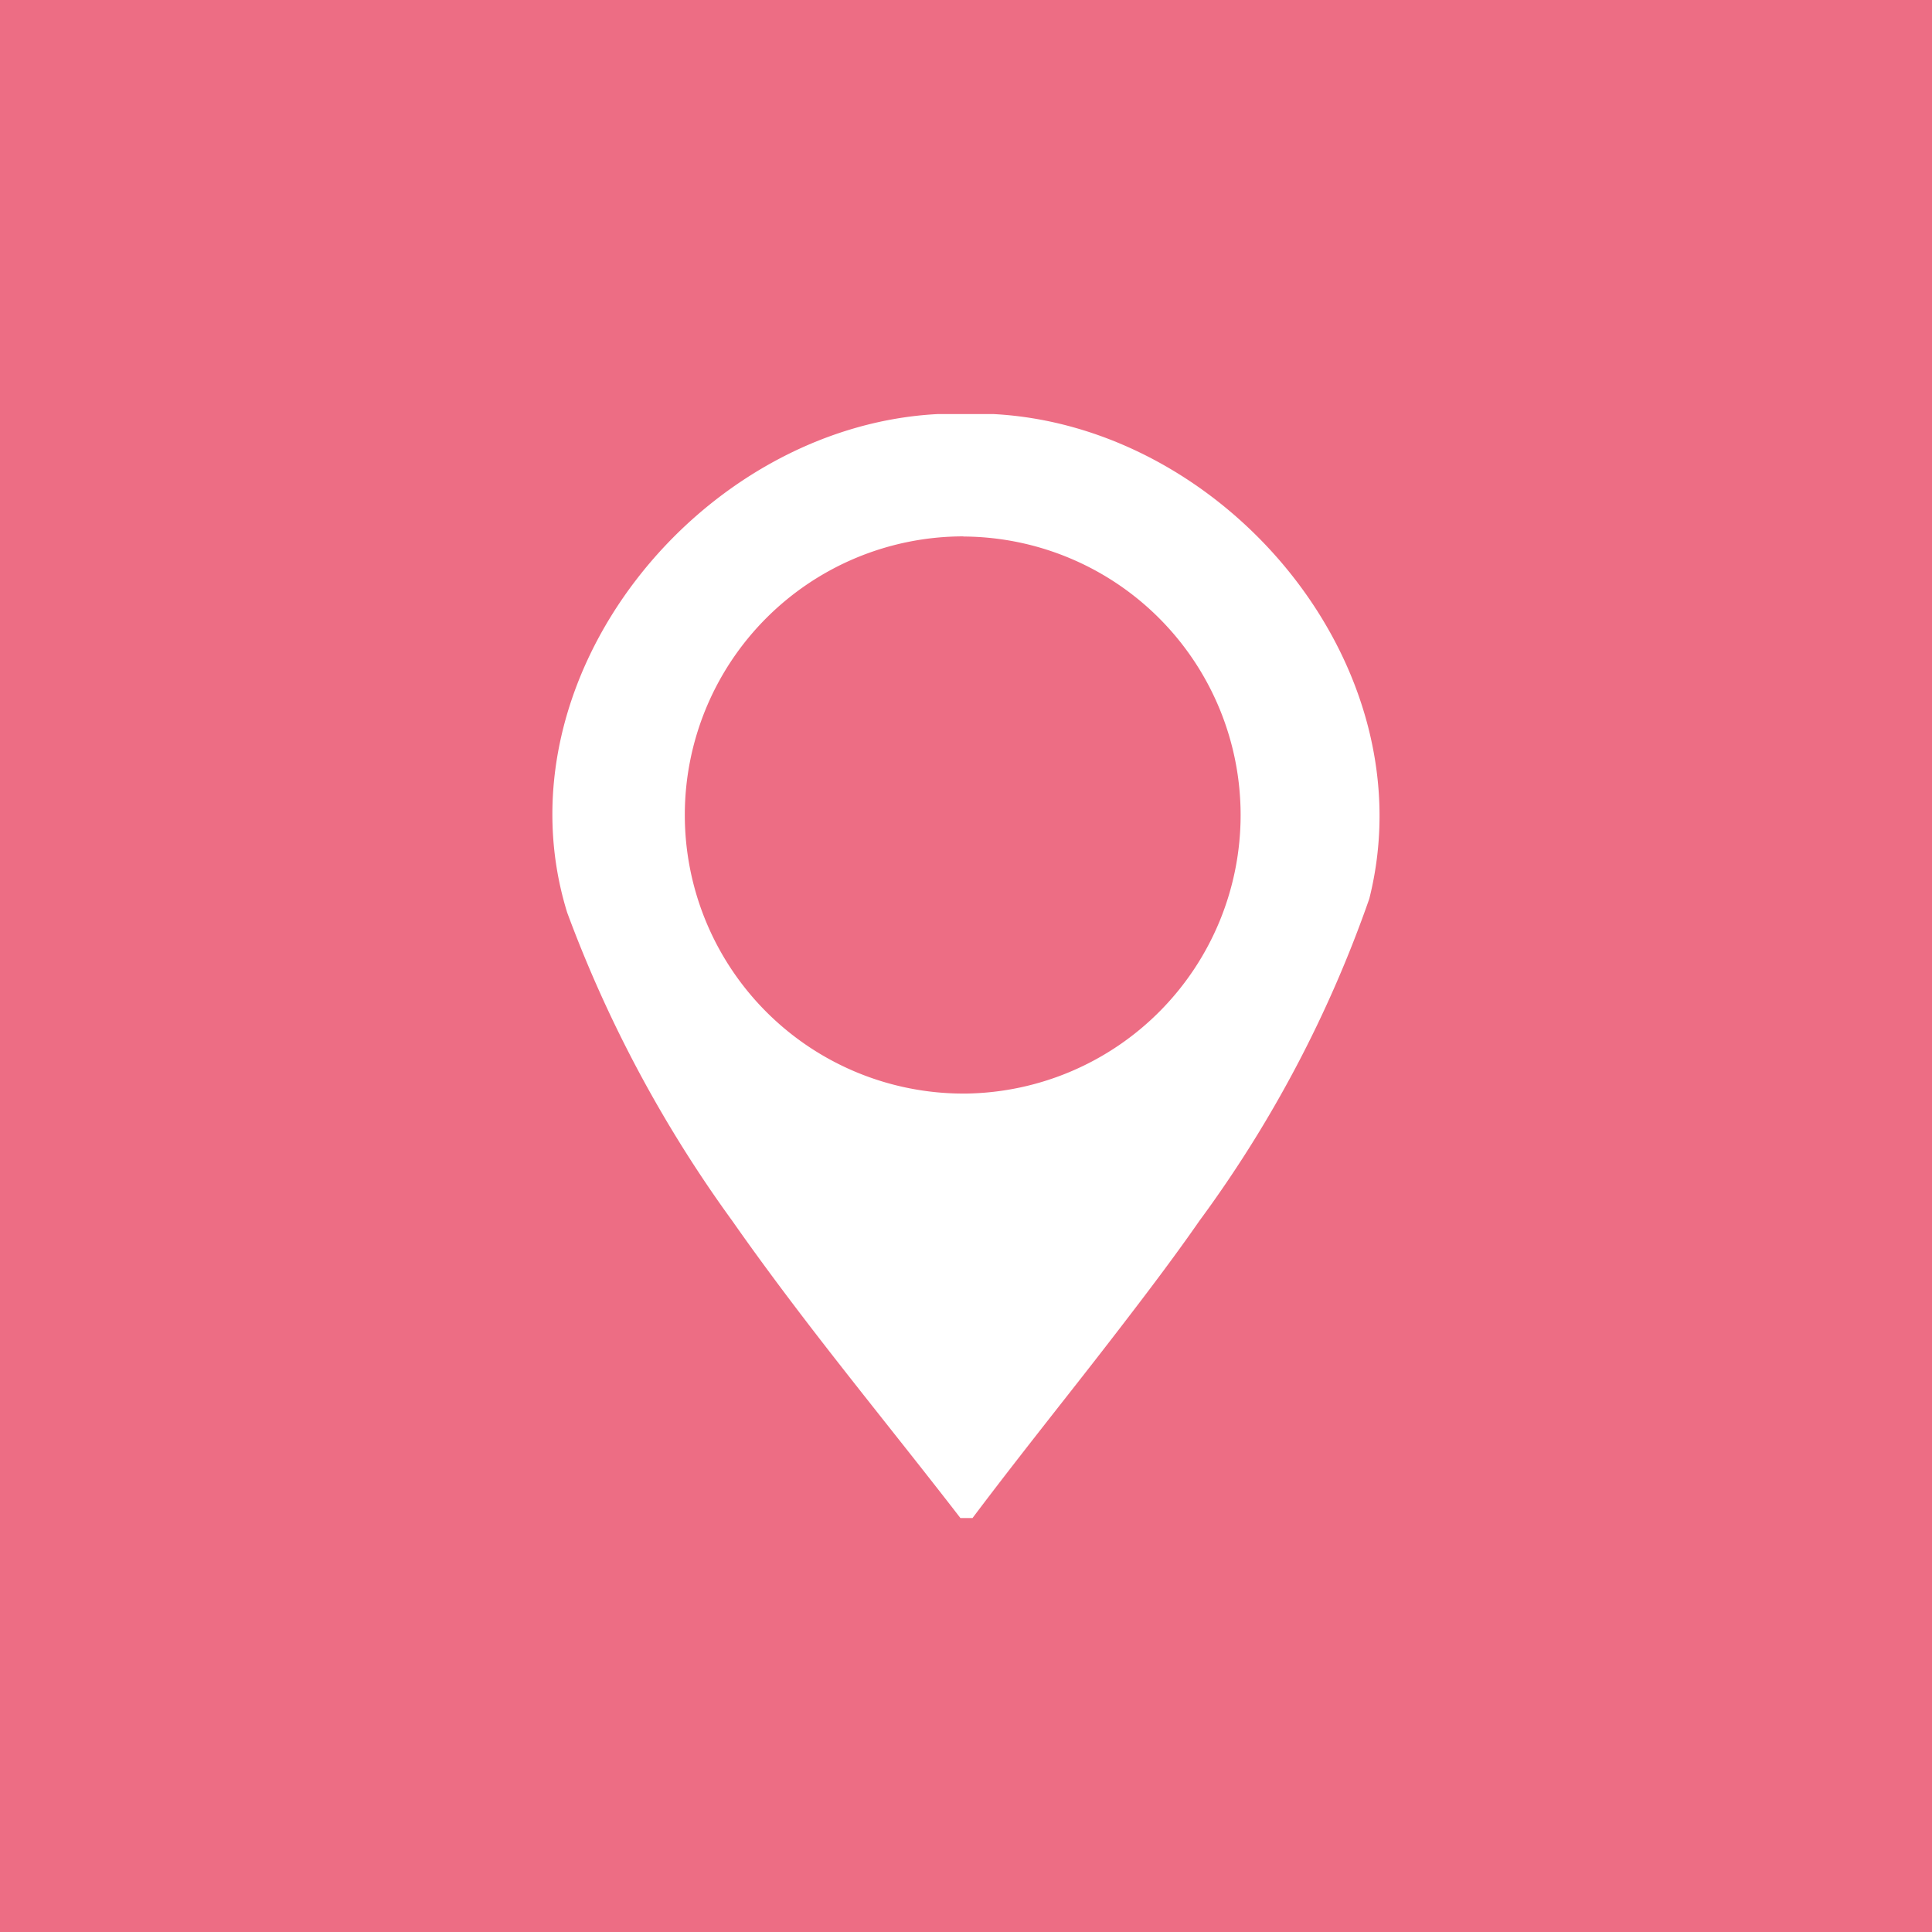 <svg id="Ebene_1" data-name="Ebene 1" xmlns="http://www.w3.org/2000/svg" viewBox="0 0 35 35">
  <defs>
    <style>
      .cls-1 {
        fill: #ed6d84;
      }

      .cls-2 {
        fill: #fff;
      }
    </style>
  </defs>
  <title>Location_Button_normal</title>
  <rect class="cls-1" width="35" height="35"/>
  <path class="cls-2" d="M13.268,22.12c.428.612.874,1.212,1.328,1.806.4.523.809,1.042,1.217,1.558.532.673,1.066,1.343,1.586,2.017h.219c.513-.682,1.043-1.358,1.575-2.036.408-.518.815-1.038,1.217-1.563.452-.589.9-1.183,1.321-1.789a22.093,22.093,0,0,0,3.075-5.831c1.062-4.219-2.594-8.562-6.813-8.781h-1c-4.312.219-8.032,4.781-6.718,9.031A23.179,23.179,0,0,0,13.268,22.12Zm4.184-12.4H17.5a5.046,5.046,0,0,1,0,10.091h-.047a5.047,5.047,0,0,1,0-10.094Z"/>
</svg>
